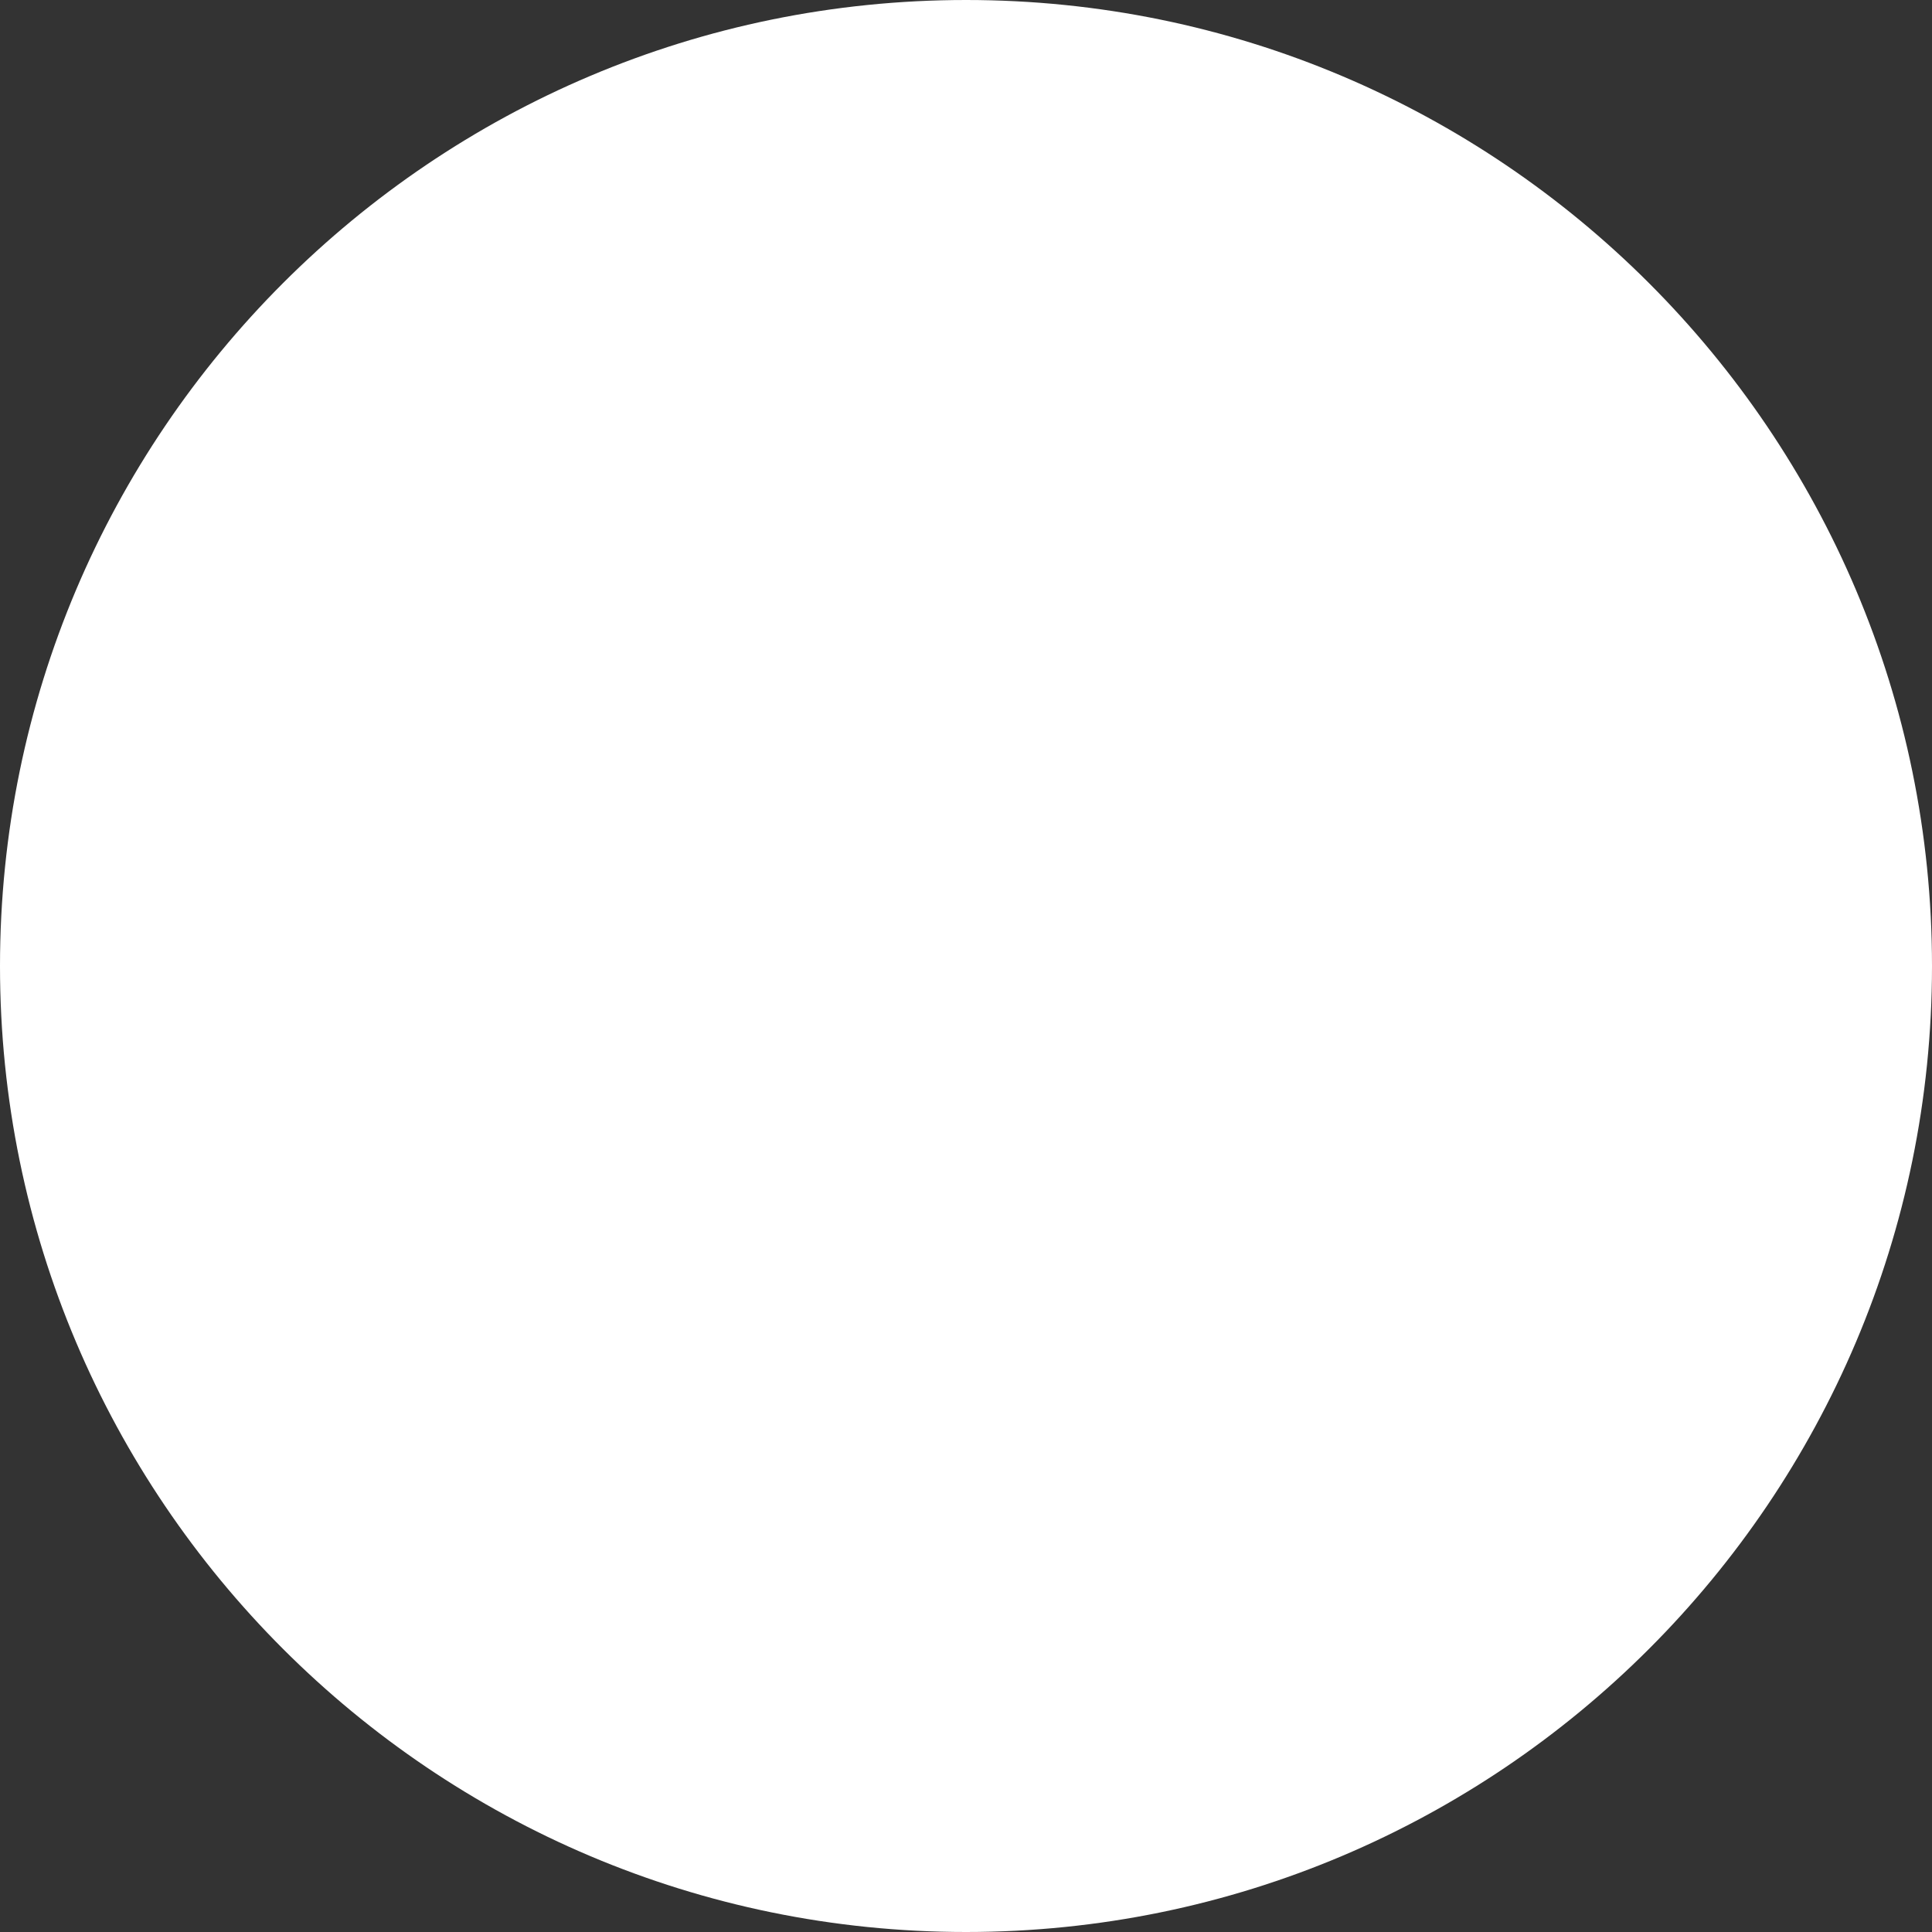 <?xml version="1.0" encoding="UTF-8"?> <!-- Generator: Adobe Illustrator 17.0.0, SVG Export Plug-In . SVG Version: 6.00 Build 0) --> <svg xmlns="http://www.w3.org/2000/svg" xmlns:xlink="http://www.w3.org/1999/xlink" id="Слой_1" x="0px" y="0px" width="15.137px" height="15.137px" viewBox="0 0 15.137 15.137" xml:space="preserve"><rect x="0" y="0" width="15.137" height="15.137" fill="#333333" stroke="none"/> <g display="none"> <path display="inline" fill="#F6E6D6" d="M-431.603,85.457c0,0-2-2.5-4.833-7.5c-2.833-5,0-8.667,0-8.667l6.5,2l15.167,21.5 l20.333-0.667l6,12.667l-5.5,11.833l-37.833-18.833l3-10.167L-431.603,85.457z"></path> <g display="inline"> <path fill="#F5B650" d="M354.491,138.06l0.041-0.102l0.069-0.239C354.564,137.833,354.528,137.947,354.491,138.06z"></path> <path fill="#F5B650" d="M-509.151,97.593c-52.856,6.816-105.521-54.626-157.569-43.122 c-53.145,11.749-105.819-34.42-157.748-18.112l-5.709,1.793l-0.053-0.165l-78.606,27.141l0.054,0.137l-26.776,10.248l-0.417,0.212 c-9.62,4.884-19.106,11.483-25.293,20.419c-9.199,13.292-9.501,46-9.501,46l0.404,148.312H354.6c0,0-17.872-36.624-64.816-52.952 s-27.214-2.721-125.863,4.082s-37.028-61.921-49.357-83.286c-22.649-39.251-106.193,29.82-131.059,13.47 c-18.216-11.978,43.532-67.459,19.712-79.193c-10.9-5.369-21.626,18.241-29.298,39.238c-7.255,19.859-15.973,27.871-21.048,26.185 c-10.35-3.438,3.455-50.162-16.546-43.418c-10.231,3.448-4.254,22.046-3.135,39.921c1.119,17.875-31.056,21.293-31.056,21.293 l-88.776,8.367c-35.011,1.821-67.601,6.6-97.989,14.073l-83.905,28.628c-6.776-2.905-12.185-7.175-14.908-11.693 c-0.012,0.157-15.301,6.438-33.522,8.075c-24.635,2.213-55.758,1.492-66.675-2.738c-15.414-5.972-14.493-48.698-14.493-48.698 c-2.989-31.51,4.786-55.964,29.366-71.526c14.898-6.539,30.069-9.81,39.517-2.271c1.602-6.333,1.783-12.029,0.637-16.551 c-1.933,1.921-5.058,0.9-6.303-0.855"></path> </g> <path display="inline" fill="#F6E6D6" d="M-193.853,91.957l6.292,4.5l18.146-2.25l-4.01-8.917c0,0-2.172-3.333-1.839-6.833 l2.164-9.333l10.165-1.833l1.499-17l-12.001-13.833h-15.333l-5.083,5.167c0,0-1.75,3.833-1.917,5.667 c-0.167,1.833-0.792,4.443-0.792,4.443s-3.562-2.885-4.551-1.664c-0.989,1.221,3.18,9.238,3.18,9.238s-1.003,9.15-0.336,11.15 c0.667,2,4.333,9.167,4.333,9.167L-193.853,91.957z"></path> <polyline display="inline" fill="#F6E6D6" points="-155.103,159.957 -155.269,159.602 -157.769,154.29 -168.103,132.29 -172.269,117.123 -203.103,127.457 -205.103,141.457 -199.936,148.457 -186.603,157.79 -173.103,169.29 -164.603,170.457 "></polyline> <path display="inline" fill="#F6E6D6" d="M-256.269,129.623c0,0,0.333,17,4.667,27.333c4.333,10.333,6.333,10.667,11,9 c0,0,14.053-4.763,16.5-6.667c3-2.333-2.5-3.333-6.667-3c-4.167,0.333-6.167,1-6.167,1l16-6.167l-6.667-8.333l-2.167-4.833 l-11.5,1.333l-7.5,0.5l0.667,6.333c0,0-3-10.167-3.5-11.5c-0.5-1.333,0-4.833-3.333-5 C-258.269,129.457-256.269,129.623-256.269,129.623z"></path> <path display="inline" fill="#F6E6D6" d="M-323.769,115.373c0,0,6.405,5.834,9.417,8.792c3.012,2.958,3.054,2.937,3.054,2.937 s-1.491-18.302-0.991-22.968c0.5-4.667,2.937-15.012,2.937-15.012s-6.754-4.162-10.254-7.829c-3.5-3.667-5.317-7.172-3.997-8.668 c1.32-1.496,5.668-5.667,5.668-5.667l46.834-20.334c0,0,9.834,7.667,9.834,9.167s-0.333,6.833-6.167,13.5 c-5.833,6.667-9.113,9.166-9.113,9.166s8.947,27.583,10.614,48.625c1.667,21.042,2.667,38.625-6.667,46.292 c-9.333,7.667-16.167,10.083-28,10.083c-11.833,0-12.167,0-12.167,0l-25.167-18.167l-17-23.333l10.333-18.5L-323.769,115.373z"></path> <path display="inline" fill="#F6E6D6" d="M-420.103,79.29l27.5-7.833c0,0-0.991-2.822-2.833-5.167 c-1.842-2.344-1.842-2.344-1.842-2.344s3.675-3.322,3.675-5.156c0-1.833-0.667-0.5-4-3.167c-3.333-2.667-7.667-6-7.667-6 l-18.333-3.667l-7.667,10.667l-2.5,8.167l11.333,16.167L-420.103,79.29z"></path> <polygon display="inline" fill="#F6E6D6" points="-500.103,170.79 -500.603,220.123 -486.44,219.663 -476.64,223.344 -454.603,225.123 -394.103,226.957 -376.436,214.123 -371.436,204.29 -378.769,179.123 -392.269,161.957 -428.103,176.79 -446.269,171.29 -447.436,161.123 "></polygon> <path display="inline" fill-rule="evenodd" clip-rule="evenodd" fill="#95CCC2" d="M-102.729,171.77l-3.793,11.509 c0,0,27.857-2.995,37.75-15.259c10.711-13.278-5.445-46.737,6.772-48.886c15.625-2.748-0.767,42.452,18.593,40.911 c13.999-1.116,29.803-65.554,45.72-61.13c20.138,5.595-33.305,57.828-21.269,69.698c6.854,6.76,21.595,3.25,37.526-3.175 c25.403-10.246,55.943-28.601,75.084-26.153c39.762,5.084,28.769,43.38,28.769,43.38l2.975,0.702c0,0,16.957-43.991-31.162-49.613 C61.352,129.911,7.239,177.69-15.081,164.23c-14.155-8.539,65.276-54.154,21.743-73.284 c-28.684-12.604-33.055,64.763-49.933,63.088c-14.768-1.462,5.394-45.352-19.521-42.45c-19.418,2.261-2.252,30.142-8.418,40.928 C-81.206,170.001-102.729,171.77-102.729,171.77z M-304.429,197.074l0.447,9.4c44.832-13.606,98.194-17.951,156.188-19.488 c-10.837-3.818-12.782-5.604-14.306-10.565C-213.62,177.444-261.021,184.389-304.429,197.074z M-464.554,223.667l4.415,0.262 c0,0-2.347,19.996,20.544,23.657c14.332,2.292,29.547-6.677,64.572-22.269c0.583-0.26,1.527,1.456,6.98,2.693l-0.208,6.079 c0,0-46.056,25.667-73.102,21.708C-467.844,251.92-464.554,223.667-464.554,223.667z M-479.695,252.346 c-1.159,6.252,3.863,10.223,13.138,4.505C-461.732,253.876-477.693,241.568-479.695,252.346z M-484.071,220.567 c0,0-7.697,14.24,0.499,14.618c9.805,0.453,16.698-11.304,16.698-11.304L-484.071,220.567z M-494.074,129.221 c0,0-77.049-32.669-93.252-3.725c-14.432,25.78,44.467,32.426,19.066,41.714c-25.403,9.287-92.523,18.125-77.385,54.663 c14.933,36.039,97.012-28.69,109.974-14.351c7.625,8.433-24.356,20.722-14.583,33.674c11.996,15.895,35.515,0.044,50.958-12.097 c7.343-5.774,13.076-9.923,13.076-9.923c-8.965-8.183-9.161-16.602-11.178-31.361c-0.83-6.082-0.853-11.019-0.93-15.882 c-0.037-2.299-4.208,4.784-4.448-5.804c-0.177-7.805,3.289-4.653,3.15-6.413C-500.419,149.587-497.692,140.412-494.074,129.221z"></path> <path display="inline" fill-rule="evenodd" clip-rule="evenodd" fill="#FFFFFF" d="M-191.395,88.081c0,0-1.998-0.28-4.012,1.333 c-4.171,3.34-3.044,17.885-1.953,18.821c0,0,11.891-8.064,14.667-10.043c2.776-1.979,13.222-7.283,13.222-7.283l-4.175-1.786 c-0.979,1.988-6.483,5.7-11.064,5.257c-3.446-0.333-6.842-1.557-6.842-1.557S-191.509,90.491-191.395,88.081z M-429.844,96.296 c0,0-9.05-7.406-24.787-3.727c-19.507,4.562-30.668,13.651-39.212,30.596c-6.916,13.714-7.844,35.21-7.844,35.21 c-6.768,1.765-3.152,14.745-0.333,14.059c16.941-4.136,37.033-7.527,53.593-5.699c0.135,5.767-0.422,11.381-1.532,16.87 c15.124-3.35,30.035-3.044,45.581,1.114l13.562-16.178c0,0,4.474,0.522,4.762,4.688c0.235,3.399-6.166,14.705-6.166,14.705 c3.839-0.86,7.502-2.425,10.917-4.998c2.63,2.34,3.301,8.36,2.848,7.909c2.214,2.378,3.72,5.244,3.196,9.066 c1.336,2.061,2.369,6.561-0.035,9.679c-15.222,14.501-51.07,15.23-84.949,14.642c0,0-2.166,21.027,22.939,23.603 c16.849,1.728,71.72-27.84,72.197-26.944l12.392-28.719l6.83-48.448l-2.888-9.539c7.837-7.297,16.546-13.344,26.048-18.253 c2.66-4.084-1.103-8.534-3.376-7.476c0,0-9.7-13.511-26.556-21.264c-15.325-7.049-27.169-1.271-27.169-1.271 c-0.676,9.599-3.226,7.676-15.63,13.838c0,0,5.595,3.086-1.417,5.732c-7.24,2.734-10.175,1.508-16.817,0.555 C-419.214,105.256-429.844,96.296-429.844,96.296z"></path> <path display="inline" fill-rule="evenodd" clip-rule="evenodd" fill="#95CCC2" d="M-158.775,27.165 c0,0-7.387-42.026,12.796-42.319c6.746-0.098,8.001,13.322,14.334,17.899c3.933,2.844,4.53-17.385,24.379-16.913 c19.68,0.468,24.319,37.8,31.363,38.154c9.031,0.455,0.793-11.852,0.793-11.852s6.525-2.263,13.709,3.271 c9.35,7.201,14.166,31.235-3.151,39.736c-26.423,12.968-41.681-17.714-48.753-17.917c-11.609-0.336-9.758,19.017-20.292,19.821 c-11.957,0.914-21.56-22.216-21.56-22.216l1.061-1.968L-158.775,27.165z M-182.025,4.218c0,0-17.15,9.11-17.596,22.092 c-0.433,12.59,5.315,17.201,11.982,17.742c4.718,0.382,15.243-4.406,15.243-4.406c-0.352,5.129,1.271,9.572,5.191,11.833 c7.222,0.686,4.823,11.038-2.756,9.262c-2.369,4.679-4.126,10.185-4.7,14.936c0,0,12.553,1.935,17.815-1.835 c4.404-3.156,10.014-9.126,3.152-24.678c-5.427-12.301-4.317-12.304-4.317-12.304c0.054-4.04-3.037-5.161-4.595-2.89 c0,0-2.513-10.049-4.783-11.497c-2.27-1.448-8.7,3.198-8.7,3.198C-180.86,21.983-182.335,10.566-182.025,4.218z"></path> <path display="inline" fill="none" stroke="#95CCC2" stroke-width="0.5" stroke-linecap="round" stroke-linejoin="round" stroke-miterlimit="22.926" d=" M-158.775,27.165c0,0-7.387-42.026,12.796-42.319c6.746-0.098,8.001,13.322,14.334,17.899c3.933,2.844,4.53-17.385,24.379-16.913 c19.68,0.468,24.319,37.8,31.363,38.154c9.031,0.455,0.793-11.852,0.793-11.852s6.525-2.263,13.709,3.271 c9.35,7.201,14.166,31.235-3.151,39.736c-26.423,12.968-41.681-17.714-48.753-17.917c-11.609-0.336-9.758,19.017-20.292,19.821 c-11.957,0.914-21.56-22.216-21.56-22.216l1.061-1.968L-158.775,27.165z M-182.025,4.218c0,0-17.15,9.11-17.596,22.092 c-0.433,12.59,5.315,17.201,11.982,17.742c4.718,0.382,15.243-4.406,15.243-4.406c-0.352,5.129,1.271,9.572,5.191,11.833 c7.222,0.686,4.823,11.038-2.756,9.262c-2.369,4.679-4.126,10.185-4.7,14.936c0,0,12.553,1.935,17.815-1.835 c4.404-3.156,10.014-9.126,3.152-24.678c-5.427-12.301-4.317-12.304-4.317-12.304c0.054-4.04-3.037-5.161-4.595-2.89 c0,0-2.513-10.049-4.783-11.497c-2.27-1.448-8.7,3.198-8.7,3.198C-180.86,21.983-182.335,10.566-182.025,4.218z"></path> <path display="inline" fill-rule="evenodd" clip-rule="evenodd" fill="#FFFFFF" d="M101.196,176.974 c-13.681,3.357-23.911-4.629-25.666,2.098c-2.084,7.991,16.386,8.998,16.386,8.998l-7.751,3.345c0,0-1.389,3.115,1.173,5.902 c8.152,8.865,27.444,5.805,31.773-3.8c7.173,0.145,12.481-0.154,19.654-2.527l3.079,2.765c0,0-13.696,16.818-9.842,18.827 c5.798,3.022,19.3-6.796,22.747-17.308c1.939-5.912-3.797-10.236-3.797-10.236c4.39-2.448,5.632-3.413,8.919-7.853l7.522,4.527 c0,0-5.956,22.907-0.13,22.659c8.157-0.347,14.581-29.176,11.651-45.932c-5.108-29.219-25.797-26.508-25.797-26.508 c0.643-2.956-4.608-15.598-11.912-10.562c-3.231,2.228,1.63,4.227,4.604,6.867c2.441,2.168,4.233,5.227,3.678,5.867 c-3.958,4.558-1.541,19.78-12.197,28.727c-11.355,9.535-22.51,6.509-22.51,6.509s-2.131-2.84-1.807-7.191 c0.133-1.771,4.326-13.565-3.103-11.789c-2.874,0.686-3.672,7.196-1.751,11.609c1.832,4.206,4.298,7.381,4.298,7.381 C106.508,169.626,105.392,171.756,101.196,176.974z"></path> <path display="inline" fill-rule="evenodd" clip-rule="evenodd" fill="#ED9A1A" d="M-285.144-21.623 c1.1,7.884,17.39,9.145,14.108-2.126C-273.341-31.667-286.178-29.033-285.144-21.623z M-258.317-2.95c0,0,0.995-9.464-3.038-7.996 c-6.142,2.233-1.322,18.467-1.322,18.467s12.378-4.005,12.796-10.229C-249.477-8.71-258.317-2.95-258.317-2.95z M-290.225,9.071 c3.296,4.154,9.184,4.35,6.998-1.615C-284.959,2.726-292.559,6.129-290.225,9.071z M-66.115,220.476 c4.098,10.931,43.429,19.542,33.086,3.919C-43.37,208.773-70.213,209.545-66.115,220.476z M-271.584,260.637 c2.756,8.905,19.637,15.583,16.385,3.287C-258.452,251.627-274.341,251.734-271.584,260.637z M57.966,251.169 c1.996,12.938,55.143,27.463,52.418,5.902C107.661,235.511,55.968,238.231,57.966,251.169z M-32.495,95.321 c9.164-1.445,8.821-6.723,3.122-10.884C-39.178,77.28-40.285,96.549-32.495,95.321z M-53.468,69.194 c8.332,1.387,11.339-17.278-0.711-14.544C-63.947,56.866-64.133,67.42-53.468,69.194z M-104.867,90.109 c1.905,6.366,5.959,7.902,11.737,4.651c6.448-3.627,6.879-8.21-0.653-11.171C-101.515,80.551-107.121,82.577-104.867,90.109z M-168.599,251.773c2.334,9.343,26.044,23.151,39.79,24.467c17.731,1.698,18.715-13.035,17.201-20.893 c-1.608-8.35-8.439-19.796-26.382-18.136C-155.029,238.788-170.683,243.435-168.599,251.773z M-231.681,215.518 c3.686,6.118,9.558,7.298,15.688,3.726c6.129-3.573,6.695-8.599,2.017-11.242C-220.92,204.08-236.478,207.561-231.681,215.518z M-847.575,198.327c-9.474,1.532-30.967,14.055-24.657,31.179c5.851,15.878,41.441,11.914,57.229-3.667 C-799.218,210.257-825.609,194.778-847.575,198.327z M-796.34,111.918c-1.588,7.392,5.11,12.619,11.852,5.912 C-778.821,112.192-794.599,103.805-796.34,111.918z M-944.025,80.72c0,0,13.562,42.485,44.349,33.053 c26.267-8.045,36.564-64.246,36.564-64.246C-892.63,56.848-937.759,74.045-944.025,80.72z"></path> <path display="inline" fill-rule="evenodd" clip-rule="evenodd" fill="#ED9A1A" d="M-318.485,47.631c0,0-2.361-1.853-5.002-5.002 c-3.093-3.688-7.227-12.507-10.901-6.418c-3.411,5.651-1.718,15.619,1.564,22.489c2.739,5.734,6.59,8.471,6.59,8.471 s1.026,1.518,1.984,3.9c2.228,5.536,16.188,8.194,18.619,6.42c0,0,0.205,1.842,4.066,3.172c3.86,1.331,19.784-0.923,22.332-7.08 c0.347-0.835,0.907-3.005,0.907-3.005s4.544-1.711,7.912-5.397c9.69-10.609,7.56-14.259,7.241-16.022 c-0.34-1.881-1.357-2.385-1.357-2.385c2.7-4.075,2.986-25.981-6.086-27.966c-4.474-0.977-4.31,4.303-5.324,8.933 c-1.03,4.693-3.555,9.099-3.555,9.099c4.164,2.679,8.217,5.481,12.013,8.56l1.478,2.487c0,0-14.56-11.968-20.01-9.648 c-4.6,1.958-6.362,6.474-6.362,6.474s-2.688-2.46-7.402-0.669c-6.436,2.446-5.208,31.105-5.208,31.105l-0.103-28.615 c0.18,0.24-5.117-1.247-7.269-2.117c-3.021-1.219-7.963,9.88-11.619,19.724C-323.553,58.946-321.327,53.458-318.485,47.631z"></path> <path display="inline" fill-rule="evenodd" clip-rule="evenodd" fill="#ED9A1A" d="M-235.968,109.989 c4.08-5.187,10.553-10.01,17.994-13.78l3.618,9.546c0.93-3.77,1.816-7.851,2.52-12.453l6.294-2.471c0,0-1.35-2.926,0.452-4.986 c2.636-3.012,11.259-7.112,11.259-7.112l2.835,1.447l-0.313,7.716c-7.236,0.278-7.87,8.868-6.114,20.468 c8.623-6.888,18.02-12.658,27.787-17.894l-3.949-1.338c-1.331-3.361-1.893-7.579-1.362-11.83c0,0,24.221,5.168,27.475,12.653 c1.979,4.548,0.821,9.574,0.821,9.574s20.447,7.404,35.461,34.876c5.968,10.921,10.504,22.106,7.94,40.398 c-3.201,22.824-57.08,13.973-58.698,1.858l-24.735,0.933c-0.284,0.112,2.746-3.984,2.746-3.984 c5.634-0.963,10.514-3.404,14.367-6.369l3.371,2.087l9.483-12.609l4.664,2.378c0,0,5.086-6.637,11.504-4.699 c7.604,2.294,21.327,8.826,21.327,8.826c-6.441-6.32-26.321-17.588-32.246-5.569c0,0-2.832-1.968-3.911-1.996 c-0.858-0.023-0.785,1.096-1.338,1.059c-0.641-0.04-1.324-0.66-1.457-0.723c-3.25-1.545-7.714-6.086-9.05-9.809 c-2.394-6.665-2.76-18.181-2.76-18.181l-0.249-16.945L-235.968,109.989z"></path> <g display="inline"> <g> <defs> <rect id="SVGID_1_" x="-794.292" y="-34.91" transform="matrix(-0.963 0.269 -0.269 -0.963 -951.578 346.13)" width="589.674" height="285.825"></rect> </defs> <clipPath id="SVGID_2_"> <use xlink:href="#SVGID_1_" overflow="visible"></use> </clipPath> <g clip-path="url(#SVGID_2_)"> <defs> <rect id="SVGID_3_" x="-760.147" y="22.251" transform="matrix(-0.963 0.269 -0.269 -0.963 -1176.109 293.84)" width="304.004" height="88.51"></rect> </defs> <clipPath id="SVGID_4_"> <use xlink:href="#SVGID_3_" overflow="visible"></use> </clipPath> </g> </g> </g> <path display="inline" fill-rule="evenodd" clip-rule="evenodd" fill="#FFFFFF" d="M-233.605,181.527 c-1.807-1.946-8.48-14.966-8.48-14.966s19.968-5.718,19.223-8.313c-1.077-3.762-16.686,0.609-16.686,0.609 s16.463-5.282,15.113-8.511c-1.567-3.753-18.306,1.51-18.306,1.51s15.999-7.874,15.579-9.04c-1.18-3.287-21.363,3.221-21.363,3.221 c-0.567-0.023-3.622-21.321-3.158-36.224l81.644,1.478l0.135,6.156c12.36,4.04,20.894,14.565,11.127,35.771l-6.096-3.594 c3.678-10.569,2.727-17.642-5.697-22.004l-1.83-9.87l-10.555,1.911l-24.526,16.103l21.304,41.925L-233.605,181.527z M-331.51,130.862l-2.404,9.735c-5.199-0.319-8.273,0.159-12.987,1.594c-4.308,2.665-6.252,5.823-7.546,9.115l23.071,15.644 l15.957,81.591c0,0,4.753-0.547,9.947-6.05c0.765-0.811,1.327-7.972,1.327-7.972c5.044,0.609,12.381-2.571,15.18-7.525 c4.278-7.572,3.622-25.321,3.622-25.321s-1.909-23.685,8.987-34.823c6.735-6.884,16.169-3.604,16.169-3.604l-8.991-12.084 c-4.783,1.077-12.253,4.741-15.281,9.331c-12.518,18.971-10.11,27.325-14.376,39.847c-1.539,4.523-5.45,4.891-5.45,4.891 l-1.159-44.878l3.089,0.107c0,0,3.586-3.783,2.506-5.923c-0.968-1.916-3.83-1.828-3.83-1.828s-1.2-5.406-6.742-7.758 c-3.378-1.434-12.332-3.25-12.332-3.25s4.537-5.327,1.996-8.576C-323.821,129.209-331.51,130.862-331.51,130.862z"></path> <ellipse transform="matrix(-0.16 -0.987 0.987 -0.16 -559.437 -323.141)" display="inline" fill-rule="evenodd" clip-rule="evenodd" fill="#F6CAAA" cx="-417.203" cy="76.449" rx="4.798" ry="4.25"></ellipse> <path display="inline" fill-rule="evenodd" clip-rule="evenodd" fill="#211412" d="M-447.094,65.524 c6.711,10.038,12.945,5.156,12.945,5.156s4.175,6.788,7.807,15.138c4.194,9.637,7.735,15.041,12.915,15.674 c4.995,0.611,11.747-0.135,17.647-2.012c7.891-2.511,14.257-7.355,14.257-7.355s1.888-4.546,1.511-10.541 c-0.436-6.933-3.369-15.427-7.182-14.98c-5.931,0.695-19.197,11.679-31.696,10.824c-7.747-0.531-13.789-14.826-13.789-14.826 l7.576-9.665c0,0,2.613,4.403,7.833,1.609c4.306-2.303,3.296-5.464,3.296-5.464s6.285,3.622,11.49,1.415 c4.066-1.725,8.213-4.679,12.262-11.959c3.364-6.054,4.238-14.134,0.179-17.962c-3.702-3.488-8.238-1.93-12.299,0.504 c-4.998,2.995-9.19,7.48-9.19,7.48s-4.613-7.599-11.133-5.986c-9.049,2.24-11.667,14.516-11.667,14.516s-9.015,1.158-11.83,6.362 c-3.073,5.685,2.317,9.257,2.317,9.257S-452.699,57.137-447.094,65.524z"></path> <path display="inline" fill-rule="evenodd" clip-rule="evenodd" fill="#FFFFFF" d="M184.037,135.158 c2.287,6.646,11.635,5.509,19.77,2.277c7.257-2.886,13.635-7.222,11.767-12.626c-2.172-6.285-10.143-5.355-17.873-2.464 C189.888,125.267,182.335,130.213,184.037,135.158z M164.393,39.325c1.517,5.276,12.775,3.839,21.708,0.713 c7.935-2.777,13.914-6.646,11.408-11.961c-2.016-4.273-10.791-3.446-18.502-1.154C170.367,29.49,162.892,34.094,164.393,39.325z M189.583,68.065c1.725,4.956,10.304,3.629,17.076,1.147c6.921-2.534,11.999-6.324,10.367-10.838 c-1.392-3.847-9.084-3.627-15.786-1.58C193.919,59.03,187.723,62.725,189.583,68.065z M161.397,95.47 c2.326,7.367,12.737,6.56,21.372,3.97c8.029-2.406,14.464-6.129,12.97-11.987c-1.553-6.089-9.803-6.802-18.686-4.593 C168.68,84.941,159.544,89.598,161.397,95.47z M143.082,67.634c1.83,5.669,10.101,4.322,17.08,1.594 c5.515-2.158,10.537-4.543,8.733-9.436c-1.764-4.784-8.93-4.087-15.414-1.953C147.261,59.886,141.645,63.184,143.082,67.634z M118.09,44.032c1.995,5.079,9.588,3.784,16.514,1.296c6.714-2.413,12.835-5.858,10.511-11.436 c-1.739-4.171-8.933-3.576-15.46-1.648C122.374,34.397,115.893,38.437,118.09,44.032z M89.212,16.818 c3.005,9.161,32.731-0.786,28.829-9.446C114.675-0.093,86.85,9.615,89.212,16.818z M32.602,30.805 c0.802,4.038,7.411,4.259,12.963,3.191c5.466-1.052,9.886-3.333,9.04-7.35c-0.806-3.816-6.383-4.401-11.924-3.511 C37.183,24.019,31.716,26.347,32.602,30.805z M69.201,49.642c1.834,4.278,9.324,2.424,15.145-0.604 c4.537-2.362,8.269-4.993,6.164-8.877c-1.996-3.686-7.038-2.918-12.054-0.841C72.894,41.625,67.497,45.663,69.201,49.642z M104.758,107.002c1.525,4.075,9.082,3.038,15.332,1.045c6.336-2.017,11.345-5.051,9.879-9.488 c-1.387-4.199-7.714-3.161-13.781-1.245C109.52,99.421,103.194,102.823,104.758,107.002z M86.995,79.954 c1.392,5.602,9.012,4.692,15.558,2.319c5.594-2.028,10.474-4.832,9.259-8.744c-1.671-5.385-8.28-5.241-14.371-3.415 C91.398,71.926,85.861,75.381,86.995,79.954z M33.385,85.533c1.7,4.868,8.632,3.308,14.602,0.898 c5.431-2.191,10.113-4.828,8.392-8.924c-1.669-3.975-8.008-3.023-13.77-0.975C37.026,78.514,31.966,81.467,33.385,85.533z M53.643,102.632c1.52,3.727,7.086,2.439,11.681,0.072c4.268-2.196,7.709-5.224,6.028-8.541c-1.45-2.856-5.776-1.972-9.929-0.235 C56.687,95.909,52.239,99.188,53.643,102.632z M22.618,120.686c2.028,3.699,8.381,2.445,13.824-0.364 c4.951-2.555,9.255-6.301,6.753-10.676c-2.152-3.76-7.898-1.744-12.777,0.664C24.893,113.04,20.429,116.695,22.618,120.686z M-253.414,61.468c0,0-7.956,14.686,1.471,23.15c3.634,3.263,11.04,6.919,19.034,15.078c0,0,0.504-3.59-4.693-11.362 c-5.66-8.464-9.18-10.075-11.739-15.285C-253.006,65.587-253.414,61.468-253.414,61.468z M-233.705,11.517 c0,0-19.26,25.678-12.11,49.198c4.877,16.048,19.027,21.176,24.309,29.712c6.751,10.907,6.926,15.889,6.926,15.889 s5.968-12.25,0.716-27.741c-5.252-15.493-10.546-19.677-18.596-34.195C-239.185,32.254-233.705,11.517-233.705,11.517z M-721.356,154.207c14.544,5.214,24.025-5.182,12.726-13.343C-720.98,131.945-732.372,150.258-721.356,154.207z M-646.354,134.003 c18.439-2.828,32.759-3.755,16.309-13.43c-16.451-9.676-29.354-11.994-34.303-0.003 C-667.036,127.084-664.793,136.83-646.354,134.003z M-716.406,119.713c31.855,4.49,44-10.784,24.349-23.109 C-711.302,84.531-730.957,117.662-716.406,119.713z"></path> <path display="inline" fill-rule="evenodd" clip-rule="evenodd" fill="#ED9A1A" d="M-763.771,232.26 c-18.647,1.836-14.203,16.81,1.753,11.822C-746.306,239.169-750.32,230.936-763.771,232.26z M-748.043,260.204 c1.438,5.243,8.129,6.066,14.043,2.87c4.884-2.64,9.341-5.209,8.52-8.509c-0.97-3.902-5.961-3.686-11.535-2.527 C-742.884,253.259-749.294,255.644-748.043,260.204z M-658.04,249.118c1.159,5.022,8.012,4.238,14.092,2.417 c5.595-1.676,10.549-4.031,9.513-7.971c-1.128-4.282-6.292-4.726-11.831-3.583C-652.501,241.267-659.063,244.681-658.04,249.118z M-691.704,243.462c0.902,5.349,5.958,5.298,11.542,4.431c5.14-0.797,10.905-2.019,10.338-6.267 c-0.681-5.099-5.578-5.715-10.779-5.209C-686.372,236.977-692.429,239.165-691.704,243.462z M-673.136,224.077 c0.59,5.985,6.896,6.305,13.392,5.518c6.257-0.758,12.732-2.432,12.232-6.924c-0.674-6.064-6.341-6.651-12.549-6.063 C-666.57,217.225-673.609,219.279-673.136,224.077z M-719.458,222.77c0.823,3.566,4.021,4.739,8.669,4.462 c4.648-0.277,10.744-2.004,10.35-5.772c-0.51-4.859-5.275-5.392-9.98-4.82C-715.391,217.245-720.283,219.191-719.458,222.77z M-709.525,201.292c0.821,4.142,6.411,4.255,12.453,3.547c5.854-0.686,12.189-2.066,11.681-6.12 c-0.595-4.772-5.986-5.798-11.756-5.5C-703.686,193.557-710.6,195.867-709.525,201.292z M-755.029,204.757 c24.151-3.195,15.751-17.728-1.161-18.883C-777.324,184.431-778.002,207.797-755.029,204.757z"></path> <path display="inline" fill-rule="evenodd" clip-rule="evenodd" fill="#3C1F17" d="M51.941,204.909c0,0,1.394,9.807,9.592,11.21 c6.003,1.028,6.667-3.037,4.849-4.941C63.385,208.036,59.814,212.594,51.941,204.909z M53.697,200.897 c-3.073,3.659,3.84,6.529,8.275,6.782c4.795,0.274,6.576,3.425,6.576,3.425C68.567,203.303,58.99,194.595,53.697,200.897z M14.608,287.454c0,0,8.397,3.385,13.245-2.493c3.55-4.304,0.636-6.695-1.699-6.122C22.301,279.783,24.28,284.712,14.608,287.454z M12.235,284.218c1.494,4.122,6.917-0.064,9.14-3.475c2.401-3.688,5.707-3.661,5.707-3.661 C20.918,273.492,9.661,277.119,12.235,284.218z M9.496,269.457c1.093,3.481,5.338,2.832,6.569-0.148 C17.13,266.735,8.205,265.35,9.496,269.457z M15.37,260.121c2.692,1.956,10.098,2.059,7.021-3.288 C17.548,248.423,13.123,258.487,15.37,260.121z M25.352,269.325c3.72,6.554,14.469,3.575,9.243-4.603 C31.043,259.163,22.34,264.016,25.352,269.325z"></path> <path display="inline" fill-rule="evenodd" clip-rule="evenodd" fill="#FFFFFF" d="M-414.221,84.024 c3.41,8.903,8.749,8.831,14.865,1.741C-404.798,87.976-410.129,88.001-414.221,84.024z"></path> <path display="inline" fill="none" stroke="#211412" stroke-width="0.61" stroke-linecap="round" stroke-linejoin="round" stroke-miterlimit="22.926" d=" M-107.805,183.629c17.381-2.562,30.794-6.93,38.655-15.218c13.597-14.334-7.944-47.427,7.888-49.213 c13.472-1.52-0.147,40.522,15.301,41.242c20.193,0.94,27.704-70.699,47.397-61.813c18.85,8.506-45.758,70.417-12.539,72.934 c37.487,2.839,80.821-45.917,117.984-28.944c11.639,5.315,15.607,15.227,16.64,23.91 M-304.124,206.55 c55.971-16.914,111.661-17.422,156.51-19.707 M-464.631,223.748c0.158,9.741,0.014,21.624,13.586,28.585 c14.67,7.525,33.37,6.217,82.751-18.232 M-494.319,128.997c0,0-81.937-34.492-94.157-0.989 c-8.005,21.945,33.459,27.922,29.233,37.175c-4.716,10.331-100.481,22.552-79.135,56.254c24.918,39.343,86.909-21.631,99.84-13.767 c12.542,7.628-30.666,19.044-13.702,37.484c13.336,14.498,42.615-13.112,63.059-28.055 M-102.823,171.915 c12.432-2.476,21.612-6.473,28.337-13.563c13.598-14.336-10.035-42.44,10.721-46.52c26.691-5.247,4.543,41.275,19.99,41.995 c20.195,0.942,19.831-83.362,51.446-62.943c28.985,18.721-49.602,72.738-16.434,75.865c36.067,3.401,82.252-53.001,123.786-22.988 c7.823,5.653,10.641,14.306,11.355,22.179 M-304.413,197.051c2.352-0.716,4.692-1.405,7.022-2.069 c51.838-14.773,98.094-16.973,135.49-18.407 M-460.414,224.132c0.471,8.192,2.488,16.775,14.281,21.473 c14.372,5.725,23.869,1.847,71.225-20.161 M-495.486,133.146c0,0-74.841-25.498-83.9-3.967 c-9.059,21.531,33.899,28.135,29.233,37.175c-4.665,9.04-100.138,28.361-80.842,52.865c19.297,24.504,78.585-26.18,95.446-14.969 c16.863,11.212-19.356,23.819-6.688,34.909c8.413,7.364,32.007-11.804,51.364-24.61"></path> <path display="inline" fill="none" stroke="#211412" stroke-width="0.61" stroke-linecap="round" stroke-linejoin="round" stroke-miterlimit="22.926" d=" M-383.084,195.059c0,0,5.212-1.727,4.695-5.933c-0.482-3.939-3.247-6.273-3.247-6.273c-3.289,3.108-6.767,4.142-10.788,5.322 c0,0,7.122-12.633,6.154-15.805c-0.97-3.171-4.39-3.891-4.39-3.891l-13.803,16.42c0,0-11.315-3.476-26.985-3.193 c-15.668,0.282-32.801,5.916-32.801,5.916 M-380.603,203.471c0,0,5.29-1.311,5.371-5.645c0.072-3.933-3.214-7.222-3.214-7.222 M-498.386,171.281c0,0-0.441,39.404,11.493,47.444c6.996,4.714,12.863,4.08,12.863,4.08s70.31,8.872,97.236-11.93 c5.734-4.43,1.229-11.346,1.229-11.346 M-448.316,166.502c0.005,5.807-0.629,11.646-1.979,17.518 M-448.316,166.502 c1.466,0.261,2.163-1.695,2.371-3.723c0.198-1.905,0.018-3.86-1.923-4.508c-3.002-1-9.119-1.482-15.943-1.709 c-13.056-0.438-29.605,1.25-37.181,3.793c-1.772,0.595-2.122,2.939-1.797,5.928c0.301,2.776,0.382,6.385,2.012,5.788 C-490.062,168.148-459.967,164.435-448.316,166.502z M-451.952,132.47c3.774,6.098,5.336,18.085,4.084,25.801 M-457.482,123.73 c2.065,1.48,3.39,2.925,4.392,5.919 M-264.128,52.342c0,0,4.08,2.152,2.709,6.368c-3.742,11.504-15.131,19.747-15.131,19.747 s24.409,77.575,3.045,95.928c-9.513,8.171-20.784,9.912-31.417,8.723 M-308.683,138.964c-4.709-15.968-4.494-33.762-0.66-49.847 c-4.136-1.918-12.35-8.926-14.421-13.667c-0.946-2.159,1.482-4.322,1.482-4.322 M-322.927,115.989 c4.455,3.634,8.55,7.306,11.67,11.092 M-361.574,110.247c6.485,6.987,12.089,20.052,15.136,31.781 M-351.014,128.533 c0,0,7.191-11.479,24.771-19.933c3.865-1.86,5.909,6.036,3.315,7.388c-16.414,8.565-25.978,18.367-25.978,18.367 M-380.056,84.001 c0,0,15.787-8.217,34.54,4.835c15.901,11.07,19.274,19.764,19.274,19.764 M-499.738,159.975c0,0-1.002-32.172,19.038-51.436 c13.194-12.681,39.506-20.264,51.381-11.262c12.444,9.43,20.015,10.973,30.582,8.59c9.842-2.219,2.879-6.359,2.879-6.359 M-437.127,71.884c-1.792,0.009,0.2,9.057,4.648,10.597c2.839,0.982,4.016-1.294,4.016-1.294c0.354,6.164,0.436,10.248-0.855,16.09 M-432.712,62.814c0,0,6.029,11.859,10.338,13.472c13.875,5.199,30.437-10.311,35.102-9.851c7.171,0.706,9.515,23.391,4.669,26.417 c-6.649,4.152-16.9,10.266-31.002,8.467c-7.867-1.003-11.031-12.315-13.961-18.332c-2.93-6.016-6.677-12.369-6.677-12.369 s-1.753,1.937-5.037,1.054c-3.961-1.067-10.082-6.22-9.453-11.959c0.655-5.965,4.912-6.973,4.912-6.973s-5.467-3.727-2.536-9.127 c2.93-5.403,11.76-6.487,11.76-6.487s3.523-12.774,11.495-14.474c8.05-1.718,11.404,5.919,11.404,5.919s11.005-11.11,17.955-10.089 c5.977,0.877,7.818,8.898,4.982,16.267c-9.311,24.216-25.312,14.407-25.312,14.407s0.807,3.769-3.69,5.627 c-4.804,1.986-7.45-1.867-7.45-1.867L-432.712,62.814z M-403.561,50.428c0,0,7.135,6.599,9.476,7.63 c2.34,1.033-3.193,5.888-3.193,5.888l3.937,4.944 M-414.421,58.316c0,0,2.637,4.289,5.016,2.814c2.378-1.473,0.158-5.63,0.158-5.63 M-425.483,63.298c0,0,3.567,3.257,5.882,2.14c2.315-1.117,0.793-5.909,0.793-5.909"></path> <path display="inline" fill="none" stroke="#211412" stroke-width="0.61" stroke-linecap="round" stroke-linejoin="round" stroke-miterlimit="22.926" d=" M146.947,134.216c0,0-1.578-2.387-3.341-4.035c-2.797-2.615-7.59-4.098-5.641-7.585c2.268-4.052,11.572,3.159,11.451,10.297 M112.774,169.393c0,0-1.764-2.068-2.007-5.401c-0.42-5.725,4.268-12.602-1.159-13.754c-2.8-0.595-5.124,2.947-4.164,8.555 c1.082,6.304,5.324,10.619,5.324,10.619 M117.751,175.89c6.828,4.098,22.241,0.254,19.041-5.986 c-2.116-4.122-5.212-0.413-11.29,3.037c-4.574,2.597-7.858,0.909-7.858,0.909 M146.998,186.077 c5.019-2.524,9.152-5.233,10.908-9.036 M138.289,192.618c-3.555,3.49-13.399,16.937-8.837,19.822 c4.9,3.098,14.709-6.66,18.003-11.275c6.973-9.774,1.543-14.128-7.735-21.007 M133.382,188.76c2.597,1.517,4.079,2.823,6.513,5.635 M136.641,191.04c-7.136,2.753-8.557,2.727-19.647,2.695 M91.703,187.651c-3.53-0.028-18.113-1.688-16.276-8.301 c1.534-5.527,10.845,2.644,25.246-1.04 M154.959,158.367c0,0-2.457,4.446-1.832,9.644c1.077,8.937,10.075,12.53,10.075,12.53 s-4.875,21.59,0.329,22.86c5.203,1.27,14.017-22.716,11.506-42.799c-1.996-15.954-13.695-31.1-23.887-28.284 c-13.108,3.62-4.354,15.677-17.246,29.261c-8.877,9.355-10.059,7.695-22.733,7.821c-7.933,0.079-7.982,8.898-17.651,16.87 c-6.551,5.403-12.388,5.487-12.388,5.487s4.944,12.11,21.465,10.465c14.008-1.395,16.087-12.147,15.863-13.246"></path> <path display="inline" fill-rule="evenodd" clip-rule="evenodd" fill="#211412" d="M90.149,193.937 c-0.632-1.884-7.226-4.518-9.401-3.086c-1.184,0.779,1.993,5.08,3.462,5.812C86.409,197.756,90.655,195.441,90.149,193.937z M125.461,172.906c-1.067-3.949-3.362-4.334-3.557-5.595c-0.205-1.329,3.317-3.466,5.066-2.89c1.639,0.538,3.48,3.278,3.965,5.154 L125.461,172.906z M129.526,194.777c-1.718,2.939-7.306,2.329-7.497,1.273c-0.212-1.178,6.094-8.076,4.499-18.538l6.639-1.224 C133.167,176.288,134.745,185.853,129.526,194.777z"></path> <path display="inline" fill-rule="evenodd" clip-rule="evenodd" fill="#211412" d="M106.268,178.853 c-0.426-0.34-1.452,0.243-2.291,1.299c-0.837,1.056-1.172,2.189-0.746,2.527c0.426,0.338,1.452-0.245,2.291-1.301 S106.695,179.191,106.268,178.853z M109.387,181.055c-0.426-0.338-1.452,0.245-2.291,1.301c-0.837,1.056-1.172,2.187-0.746,2.525 c0.427,0.34,1.453-0.243,2.291-1.299C109.48,182.526,109.814,181.393,109.387,181.055z"></path> <path display="inline" fill-rule="evenodd" clip-rule="evenodd" fill="#720B01" d="M-169.843,119.786l-0.627,8.276 c0,0,11.164,2.958,6.753,19.225c-3.735,13.77-16.551,20.092-15.674,17.272l-4.891,8.803c-0.25-0.482,19.484,0.804,27.064-26.547 C-151.31,125.498-169.843,119.786-169.843,119.786z M-242.376,112.234c-2.327-0.102-4.942-0.543-5.926,0.699 c-2.415,3.045,1.662,28.535,2.872,32.457c0,0,17.444-5.621,18.246-2.86c0.716,2.46-14.609,8.888-14.609,8.888 s16.549-4.091,17.218-1.471c0.863,3.383-11.71,8.017-11.71,8.017s13.071-2.658,13.498,0.583c0.212,1.616-16.721,7.611-16.721,7.611 l6.173,15.574l46.748-4.222l8.534-15.358c0,0-25.034-15.453-23.787-18.596c1.123-2.828,16.563,6.912,16.563,6.912 s-16.124-13.511-14.67-16.029c1.487-2.58,17.761,9.851,17.761,9.851s-13.084-14.833-11.288-17.087 c2.073-2.608,18.861,13.649,18.861,13.649s-0.884-18.593,1.13-19.574c2.073-1.01,3.014,6.784,3.014,6.784 c0.739-5.15,0.785-9.88,0.37-16.015C-170.1,112.047-227.298,112.893-242.376,112.234z M-304.221,205.012l0.415,28.22 c0,0,9.907-0.175,13.95-8.663c3.685-7.736,3.685-20.717,4.093-22.218c0.408-1.501-0.333-23.003,6.669-32.503 c7.434-10.091,18.684-6.677,18.684-6.677l-7.355-10.108c0,0-7.616-0.443-15.519,8.266c-4.259,4.693-9.105,13.795-11.408,22.095 c-2.1,7.567-3.247,15.101-3.247,15.101C-299.773,202.914-301.447,204.407-304.221,205.012z M-391.62,187.52 c2.678-0.916,6.569-1.56,9.744-4.851c0,0,0.384-9.371,13.752-9.268c8.331,0.063,10.551,1.487,10.551,1.487l-8.758,44.169 c-4.912-0.341-7.117-4.11-9.11-9.208c-2.459,2.032-5.156,3.8-8.112,5.282c4.052,7.085,8.951,11.952,15.968,12.953l-0.047,7.443 c0,0,2.702,14.192,35.35,14.872c27.263,0.568,25.563-11.154,25.563-11.154c0.932-12.312-0.175-38.485-0.55-57.453l-0.317-22.307 l5.357,0.758c0,0,1.939-3.221,1.308-4.634c-0.744-1.664-4.192-1.653-4.192-1.653c-1.242-3.154,0.765-8.135-23.186-11.705 c-0.718-0.107-0.473-1.515,0.21-1.387c0.748,0.138,3.968,0.447,3.968,0.447s5.872-8.045-0.627-9.455 c-15.216-3.301-8.947,8.886-8.947,8.886s-9.749,0.919-14.395,4.327c-3.077,2.257-4.257,5.403-4.257,5.403 s13.418,1.077,16.551,1.299c0.562,0.04,0.494,0.723-0.037,0.727c-3.492,0.016-17.971-1.389-20.213-0.697 c-1.865,0.574-1.065,4.404-1.065,4.404l3.098,0.21l-2.422,12.802c0,0-12.733-4.826-20.56-1.818 c-7.828,3.009-8.782,6.119-8.782,6.119L-391.62,187.52z"></path> <path display="inline" fill-rule="evenodd" clip-rule="evenodd" fill="#FFFFFF" d="M-338.946,250.046 c-0.48-0.656-0.764-1.463-0.764-2.335c0-2.199,1.799-3.985,4.016-3.985c2.215,0,4.014,1.786,4.014,3.985 c0,1.052-0.411,2.01-1.084,2.722 M-321.336,236.947c1.923,0,3.483,1.549,3.483,3.456c0,1.907-1.56,3.456-3.483,3.456 c-1.921,0-3.481-1.549-3.481-3.456C-324.817,238.495-323.257,236.947-321.336,236.947z M-343.955,162.66 c1.921,0,3.481,1.548,3.481,3.457c0,1.907-1.56,3.455-3.481,3.455c-1.923,0-3.481-1.548-3.481-3.455 C-347.436,164.208-345.877,162.66-343.955,162.66z M-334.277,177.233c1.923,0,3.483,1.548,3.483,3.455 c0,1.909-1.56,3.457-3.483,3.457c-1.921,0-3.481-1.548-3.481-3.457C-337.759,178.781-336.198,177.233-334.277,177.233z M-349.002,185.009c1.923,0,3.483,1.548,3.483,3.457c0,1.907-1.56,3.455-3.483,3.455c-1.921,0-3.481-1.548-3.481-3.455 C-352.483,186.557-350.923,185.009-349.002,185.009z M-341.769,198.229c1.921,0,3.481,1.549,3.481,3.456 c0,1.907-1.56,3.456-3.481,3.456c-1.921,0-3.481-1.549-3.481-3.456C-345.25,199.778-343.69,198.229-341.769,198.229z M-347.935,213.837c1.921,0,3.481,1.549,3.481,3.456c0,1.908-1.56,3.456-3.481,3.456c-1.921,0-3.481-1.549-3.481-3.456 C-351.417,215.386-349.856,213.837-347.935,213.837z M-308.224,234.553c1.923,0,3.483,1.549,3.483,3.456 c0,1.907-1.56,3.456-3.483,3.456c-1.921,0-3.481-1.549-3.481-3.456C-311.705,236.101-310.145,234.553-308.224,234.553z M-321.642,193.003c1.921,0,3.481,1.55,3.481,3.457c0,1.907-1.56,3.456-3.481,3.456c-1.923,0-3.481-1.549-3.481-3.456 C-325.123,194.553-323.565,193.003-321.642,193.003z M-309.446,177.141c1.921,0,3.481,1.548,3.481,3.457 c0,1.907-1.56,3.455-3.481,3.455c-1.923,0-3.483-1.548-3.483-3.455C-312.93,178.689-311.369,177.141-309.446,177.141z M-308.902,204.034c1.921,0,3.481,1.549,3.481,3.456c0,1.908-1.56,3.456-3.481,3.456c-1.923,0-3.483-1.549-3.483-3.456 C-312.385,205.582-310.825,204.034-308.902,204.034z M-328.589,208.971c1.921,0,3.481,1.549,3.481,3.456 c0,1.907-1.56,3.456-3.481,3.456c-1.923,0-3.483-1.549-3.483-3.456C-332.072,210.52-330.512,208.971-328.589,208.971z M-314.954,219.795c1.923,0,3.481,1.549,3.481,3.456c0,1.908-1.559,3.456-3.481,3.456c-1.921,0-3.481-1.549-3.481-3.456 C-318.435,221.344-316.875,219.795-314.954,219.795z M-335.654,227.236c1.923,0,3.483,1.549,3.483,3.456 c0,1.908-1.56,3.456-3.483,3.456c-1.921,0-3.481-1.549-3.481-3.456C-339.135,228.785-337.575,227.236-335.654,227.236z M-359.845,224.858c1.921,0,3.481,1.549,3.481,3.456c0,1.907-1.56,3.456-3.481,3.456c-1.923,0-3.483-1.549-3.483-3.456 C-363.328,226.407-361.768,224.858-359.845,224.858z M-350.315,235.369c1.921,0,3.481,1.549,3.481,3.456 c0,1.908-1.56,3.456-3.481,3.456c-1.921,0-3.481-1.549-3.481-3.456C-353.796,236.917-352.236,235.369-350.315,235.369z"></path> <path display="inline" fill-rule="evenodd" clip-rule="evenodd" fill="#FFFFFF" d="M-221.476,181.093 c-0.539-0.702-0.86-1.581-0.86-2.534c0-2.303,1.869-4.171,4.168-4.171c2.301,0,4.868,1.926,4.08,5.728 M-200.117,178.543 c0-2.301,1.074-4.574,4.238-4.704c2.522-0.103,4.168,1.869,4.168,4.17 M-227.692,111.087c2.299,0,4.168,1.869,4.168,4.171 c0,2.301-1.869,4.17-4.168,4.17c-2.301,0-4.168-1.869-4.168-4.17C-231.86,112.956-229.993,111.087-227.692,111.087z M-237.819,128.656c2.301,0,4.168,1.869,4.168,4.171c0,2.301-1.867,4.17-4.168,4.17c-2.299,0-4.168-1.869-4.168-4.17 C-241.987,130.524-240.118,128.656-237.819,128.656z M-209.631,123.901c2.301,0,4.168,1.869,4.168,4.17s-1.867,4.17-4.168,4.17 c-2.299,0-4.168-1.869-4.168-4.17S-211.93,123.901-209.631,123.901z M-221.82,140.137c2.301,0,4.168,1.869,4.168,4.17 c0,2.303-1.867,4.171-4.168,4.171c-2.299,0-4.168-1.869-4.168-4.171C-225.988,142.005-224.119,140.137-221.82,140.137z M-225.753,159.047c2.301,0,4.168,1.869,4.168,4.17c0,2.301-1.867,4.17-4.168,4.17c-2.299,0-4.168-1.869-4.168-4.17 C-229.921,160.915-228.052,159.047-225.753,159.047z M-207.523,146.359c2.301,0,4.168,1.869,4.168,4.17 c0,2.303-1.867,4.171-4.168,4.171c-2.299,0-4.166-1.869-4.166-4.171C-211.689,148.228-209.822,146.359-207.523,146.359z M-192.45,154.709c2.301,0,4.168,1.869,4.168,4.17c0,2.301-1.867,4.17-4.168,4.17c-2.299,0-4.168-1.869-4.168-4.17 C-196.618,156.578-194.749,154.709-192.45,154.709z M-207.474,163.899c2.299,0,4.168,1.869,4.168,4.17 c0,2.303-1.869,4.171-4.168,4.171c-2.301,0-4.168-1.869-4.168-4.171C-211.641,165.768-209.775,163.899-207.474,163.899z"></path> <path display="inline" fill="none" stroke="#211412" stroke-width="0.61" stroke-linecap="round" stroke-linejoin="round" stroke-miterlimit="22.926" d=" M-383.58,215.132c5.697,12.006,15.325,12.782,15.325,12.782 M-382.009,182.578c2.369-14.099,24.197-7.588,24.197-7.588 M-232.993,99.272c-5.08-15.885-20.547-18.815-20.661-38.732C-267.847,84.337-243.971,86.045-232.993,99.272z M-214.429,105.949 c0,0,4.653-12.651,0.433-24.377c-8.287-23.02-21.644-29.666-23.943-45.921c-2.72-19.227,7.439-27.078,7.439-27.078 c-10.702,5.881-25.698,31.757-15.306,53.413C-236.266,81.866-221.321,80.938-214.429,105.949z M-179.146,164.889 c0,0,11.506-1.233,15.917-21.22c2.779-12.597-7.198-15.892-7.198-15.892 M-170.018,117.541c0,0,19.766,4.227,14.491,26.26 c-6.66,27.813-28.631,29.785-28.631,29.785 M-304.415,204.865c0,0,5.299,0.374,6.872-9.328 c1.774-10.935,6.986-32.936,19.453-40.781c6.467-4.072,9.101-3.417,9.101-3.417l8.751,12.049c0,0-6.471-2.496-12.807,0.981 c-9.604,5.271-11.791,17.919-12.299,30.48c-0.599,14.767,0.447,28.879-5.763,34.687c-7.108,6.648-13.008,4.889-13.008,4.889 M-323.052,141.956c0,0,8.394-10.278-3.541-11.318c-12.824-1.117-7.516,9.809-7.516,9.809s-8.875-0.254-13.812,2.345 c-4.812,2.532-6.597,7.417-6.597,7.417 M-354.518,150.208c0,0-2.914-0.662-4.271,0.722c-1.357,1.383-0.676,5.201-0.676,5.201 l57.062,4.143c0,0,2.965-3.184,2.592-5.28c-0.375-2.098-4.035-2.042-4.035-2.042s-0.422-4.317-5.516-7.322 c-5.094-3.003-18.735-4.317-18.735-4.317 M-367.025,219.217c0,0-5.629-0.387-8.402-9.571 M-356.199,166.588 c0,0-20.51-8.203-29.428,6.147 M-354.198,156.514c0,0-6.381,32.904-7.819,40.381c-1.438,7.477-7.69,33.678-5.278,40.077 c3.399,9.021,18.474,12.862,32.906,13.352c11.618,0.394,22.584-0.823,28.507-7.54c3.933-4.462,0.968-49.448,0.968-49.448 l-0.623-33.027 M-316.243,44.852c-8.886-4.152-8.234-11.324-13.322-10.451c-7.865,1.348-2.905,25.904,5.583,31.596 M-305.004,46.334c-3.553,0.527-8.261-3.765-10.626-2.073c-2.413,1.727-10.148,17.076-8.084,23.668 c2.982,9.525,19.593,9.091,18.6,7.905 M-281.416,36.187c0,0,1.755-1.716,3.086-6.382c1.102-3.86,0.629-8.888,4.087-9.8 c6.147-1.622,9.212,8.593,9.597,13.46c1.01,12.763-1.207,13.97-1.207,13.97 M-293.687,42.917c2.497-3.103,5.04-6.553,8.455-7.355 c2.965-0.697,7.796,2.644,13.169,6.353c3.562,2.459,7.091,5.816,7.616,8.019c1.545,6.464-10.432,19.512-15.526,19.638 M-290.517,78.231c14.919-3.257,9.849-11.281,9.849-11.281s-9.76-20.029-12.166-23.188c-2.48-3.256-10.718-1.725-12.015,1.828 c-0.932,2.552-0.264,30.244-0.264,30.244S-304.583,81.302-290.517,78.231z"></path> <path display="inline" fill="none" stroke="#211412" stroke-width="0.61" stroke-linecap="round" stroke-linejoin="round" stroke-miterlimit="22.926" d=" M-170.519,129.052c0.828-10.842,0.391-17.723,0.391-17.723l-81.686-1.511c0,0-0.233,20.63,3.117,36.487"></path> <path display="inline" fill="none" stroke="#211412" stroke-width="0.61" stroke-linecap="round" stroke-linejoin="round" stroke-miterlimit="22.926" d=" M-241.773,166.577c2.928,6.474,8.117,15.367,8.117,15.367l46.889-4.213c0,0,6.028-9.411,8.805-15.358"></path> <path display="inline" fill="none" stroke="#211412" stroke-width="0.61" stroke-linecap="round" stroke-linejoin="round" stroke-miterlimit="22.926" d=" M-169.563,167.241c2.303,1.271,3.741,1.926,3.742,1.63 M-165.01,149.911c-0.842-1.035-1.653-2.172-2.376-3.401 c-1.725-2.937-3.056-25.307-5.791-25.367c-2.825-0.061-1.515,20.022-1.515,20.022s-16.884-16.388-18.715-14.001 c-1.751,2.284,11.008,16.913,11.008,16.913s-15.999-11.963-17.455-9.798c-1.499,2.229,14.245,16.062,14.245,16.062 s-17.71-10.772-16.096-6.29c1.215,3.375,15.812,13.336,26.009,19.584 M-212.088,93.524c2.021-0.893,4.198-1.8,6.565-2.751 M-173.524,89.227l4.354,1.383 M-256.111,130.195c0.299,5.924,2.103,28.801,10.194,35.951c1.618,1.429,7.313-0.384,12.611-2.322 c5.595-2.051,10.753-4.31,10.446-5.648c-0.823-3.592-16.814,0.711-16.814,0.711s16.29-5.257,15.206-8.676 c-1.152-3.637-18.377,1.657-18.377,1.657s16.322-7.508,15.758-9.01c-1.361-3.632-21.563,3.511-21.563,3.511 s-2.918-14.399-4.051-16.029C-253.834,128.712-256.168,129.06-256.111,130.195z M-156.947,157.091c0,0-1.068-0.643-2.599-1.848 M-155.931,35.768c0,0,10.595,30.247,25.631,24.696c11.464-4.231,6.523-21.575,16.311-24.221 c10.194-2.755,25.517,28.82,47.812,14.222c20.756-13.591,3.821-44.476-9.543-38.631c0,0,8.036,9.973,1.911,13.761 c-9.529,5.893-16.565-35.513-34.809-35.522c-14.847-0.007-16.136,16.842-22.836,16.927c-5.837,0.075-11.558-24.465-21.069-21.241 c-16.358,5.546-9.227,39.984-9.227,39.984 M-164.4,28.408c0,0,2.009-4.103,4.366-2.114c2.355,1.989,4.926,5.415,5.29,7.224 c0.343,1.704-3.1,3.634-3.1,3.634 M-193.535,67.347c0,0,2.327,7.833,6.728,7.567c5.14-0.313,10.141-15.043,10.141-15.043 s-5.303,5.912-9.528,7.292C-189.676,68.301-193.535,67.347-193.535,67.347z M-182.193,54.687c0,0,0.858-4.056,2.888-3.942 c1.947,0.109,1.849,4.355,1.849,4.355 M-191.245,53.388c0,0,1.41-3.846,3.128-3.655c1.718,0.191,1.641,4.516,1.641,4.516 M-194.201,42.351l-2.361,9.381c0,0-3.487-2.679-4.551-1.664c-1.464,1.397,3.18,9.238,3.18,9.238s-1.841,11.339,2.555,17.416 c5.182,7.163,14.894,2.814,14.894,2.814 M-175.988,25.774c0,0,5.893-4.399,8.297-3.445c2.403,0.956,4.932,11.91,4.932,11.91 s1.623-1.951,3.646-0.615c2.021,1.338,0.636,4.828,2.278,11.175c1.643,6.347,6.322,13.241,3.178,21.344 c-4.518,11.64-20.374,8.415-20.374,8.415 M-191.047,80.115l-0.398,12.802c5.769,2.228,12.781,2.175,17.92-3.69 c0,0-2.357-4.508-1.201-12.789c0.839-5.996,4.483-16.293,4.942-15.798c0,0,5.541,1.51,6.662-3.72 c1.128-5.261-4.217-5.098-4.217-5.098c-3.963-2.357-5.625-6.882-4.975-12.154c0,0-11.765,6.022-19.314,3.812 c-7.583-2.219-12.285-12.845-8.954-21.822c4.884-13.168,18.689-17.843,18.689-17.843c-0.786,10.646,1.506,21.097,10.7,25.216 M-149.028,100.382c0,0,1.629-7.168-2.016-11.145c-3.646-3.977-23.162-9.679-23.162-9.679 M-166.353,169.707 c-1.079,1.806,4.958,3.576,4.958,3.576l9.887-15.369c0,0-3.602-3.52-4.751-1.807C-158.367,159.252-164.463,166.547-166.353,169.707 z M-151.508,157.914c0,0,2.404-5.825,9.133-5.842c8.898-0.023,22.841,10.847,22.841,10.847c1.977-1.221-9.064-13.922-17.889-14.845 c-6.788-0.711-1.14-4.975,7.544-2.059 M-197.574,108.187c0,0,36.545-13.442,45.299-9.324c8.754,4.121,19.54,8.42,32.813,26.997 c6.889,9.642,24.552,46.322,11.949,57.124c-9.842,8.436-29.86,6.422-40.368,3.735c-12.208-3.121-16.183-9.273-13.514-13.437 M-197.574,108.187c0,0,26.776-19.773,34.408-19.076 M-191.285,87.785c0,0-4.651,0.084-6.212,5.299 c-1.56,5.215-0.077,15.103-0.077,15.103 M-197.574,108.187c0,0-11.341-18.719-7.45-22.335c3.89-3.616,11.532-7.138,11.532-7.138 M-236.309,109.988c6.038-6.156,11.281-10.066,18.411-13.714"></path> <path display="inline" fill="none" stroke="#211412" stroke-linecap="round" stroke-linejoin="round" stroke-miterlimit="22.926" d=" M-299.653-21.226l-0.597,28.599 M-315.343-12.445l5.028,21.556 M-355.229-0.757l16.46,17.614 M-362.42,28.459l15.593,3.474 M-362.213,55.335l15.609-7.283"></path> </g> <circle display="none" fill-rule="evenodd" clip-rule="evenodd" fill="#E9A63E" cx="-644.552" cy="-235.554" r="4.017"></circle> <path display="none" fill-rule="evenodd" clip-rule="evenodd" fill="#E9A63E" d="M-503.32-2.726c5.681,0,10.294,4.613,10.294,10.295 c0,5.681-4.613,10.294-10.294,10.294c-5.682,0-10.295-4.613-10.295-10.294C-513.615,1.887-509.002-2.726-503.32-2.726z"></path> <path display="none" fill-rule="evenodd" clip-rule="evenodd" fill="#E9A63E" d="M-896.034-235.554 c5.681,0,10.294,4.613,10.294,10.295c0,5.681-4.613,10.294-10.294,10.294c-5.682,0-10.295-4.613-10.295-10.294 C-906.329-230.941-901.716-235.554-896.034-235.554z"></path> <path display="none" fill-rule="evenodd" clip-rule="evenodd" fill="#90CBD3" d="M-530.134-134.973 c5.682,0,10.295,4.613,10.295,10.294c0,5.682-4.613,10.295-10.295,10.295c-5.681,0-10.294-4.613-10.294-10.295 C-540.428-130.36-535.815-134.973-530.134-134.973z"></path> <path display="none" fill-rule="evenodd" clip-rule="evenodd" fill="#FFFFFF" d="M-644.553-134.973 c5.682,0,10.295,4.612,10.295,10.294s-4.613,10.294-10.295,10.294c-5.681,0-10.294-4.612-10.294-10.294 S-650.234-134.973-644.553-134.973z"></path> <path display="none" fill-rule="evenodd" clip-rule="evenodd" fill="#FFFFFF" d="M-833.445-100.638 c5.682,0,10.295,4.613,10.295,10.295c0,5.681-4.613,10.294-10.295,10.294c-5.681,0-10.294-4.613-10.294-10.294 C-843.739-96.025-839.126-100.638-833.445-100.638z"></path> <path display="none" fill-rule="evenodd" clip-rule="evenodd" fill="#FFFFFF" d="M-83.459-235.554 c5.682,0,10.295,4.613,10.295,10.295c0,5.681-4.613,10.294-10.295,10.294c-5.681,0-10.294-4.613-10.294-10.294 C-93.753-230.941-89.14-235.554-83.459-235.554z"></path> <path display="none" fill-rule="evenodd" clip-rule="evenodd" fill="#E9A63E" d="M130.439,59.604 c5.682,0,10.294,4.613,10.294,10.294c0,5.682-4.612,10.295-10.294,10.295c-5.681,0-10.294-4.613-10.294-10.295 C120.145,64.217,124.758,59.604,130.439,59.604z"></path> <path fill-rule="evenodd" clip-rule="evenodd" fill="#FFFFFF" d="M7.569,0c4.177,0,7.568,3.391,7.568,7.569 c0,4.177-3.391,7.568-7.568,7.568C3.391,15.137,0,11.746,0,7.569C0,3.391,3.391,0,7.569,0z"></path> <circle display="none" fill-rule="evenodd" clip-rule="evenodd" fill="#E9A63E" cx="-782.562" cy="-161.535" r="4.896"></circle> <path display="none" fill-rule="evenodd" clip-rule="evenodd" fill="#90CBD3" d="M-875.445-13.019 c5.681,0,10.294,4.613,10.294,10.294c0,5.682-4.613,10.294-10.294,10.294c-5.682,0-10.295-4.612-10.295-10.294 C-885.74-8.407-881.127-13.019-875.445-13.019z"></path> <path display="none" fill-rule="evenodd" clip-rule="evenodd" fill="#E9A63E" d="M-728.34-59.461 c5.682,0,10.294,4.613,10.294,10.294c0,5.682-4.612,10.294-10.294,10.294s-10.294-4.612-10.294-10.294 C-738.634-54.848-734.022-59.461-728.34-59.461z"></path> <path display="none" fill-rule="evenodd" clip-rule="evenodd" fill="#90CBD3" d="M-10.294-80.049C-4.613-80.049,0-75.437,0-69.755 c0,5.681-4.613,10.294-10.294,10.294c-5.682,0-10.295-4.613-10.295-10.294C-20.589-75.437-15.976-80.049-10.294-80.049z"></path> <circle display="none" fill-rule="evenodd" clip-rule="evenodd" fill="#90CBD3" cx="187.531" cy="-59.461" r="6.36"></circle> <path display="none" fill-rule="evenodd" clip-rule="evenodd" fill="#90CBD3" d="M88.068-245.848 c5.681,0,10.294,4.613,10.294,10.294c0,5.682-4.613,10.295-10.294,10.295c-5.682,0-10.295-4.613-10.295-10.295 C77.773-241.235,82.386-245.848,88.068-245.848z"></path> <path display="none" fill-rule="evenodd" clip-rule="evenodd" fill="#E9A63E" d="M78.978-168.903c4.066,0,7.368,3.301,7.368,7.368 c0,4.067-3.302,7.368-7.368,7.368c-4.067,0-7.368-3.301-7.368-7.368C71.609-165.602,74.911-168.903,78.978-168.903z"></path> <path display="none" fill-rule="evenodd" clip-rule="evenodd" fill="#E9A63E" d="M275.923-134.973 c5.682,0,10.297,4.613,10.297,10.294c0,5.682-4.615,10.295-10.297,10.295s-10.294-4.613-10.294-10.295 C265.629-130.36,270.241-134.973,275.923-134.973z"></path> <path display="none" fill-rule="evenodd" clip-rule="evenodd" fill="#69BAC9" d="M143.871-219.126c1.729,0,3.138,1.406,3.138,3.138 c0,1.732-1.409,3.138-3.138,3.138c-1.733,0-3.138-1.406-3.138-3.138C140.733-217.72,142.137-219.126,143.871-219.126z"></path> <circle display="none" fill-rule="evenodd" clip-rule="evenodd" fill="#69BAC9" cx="-607.786" cy="7.569" r="6.43"></circle> </svg> 
